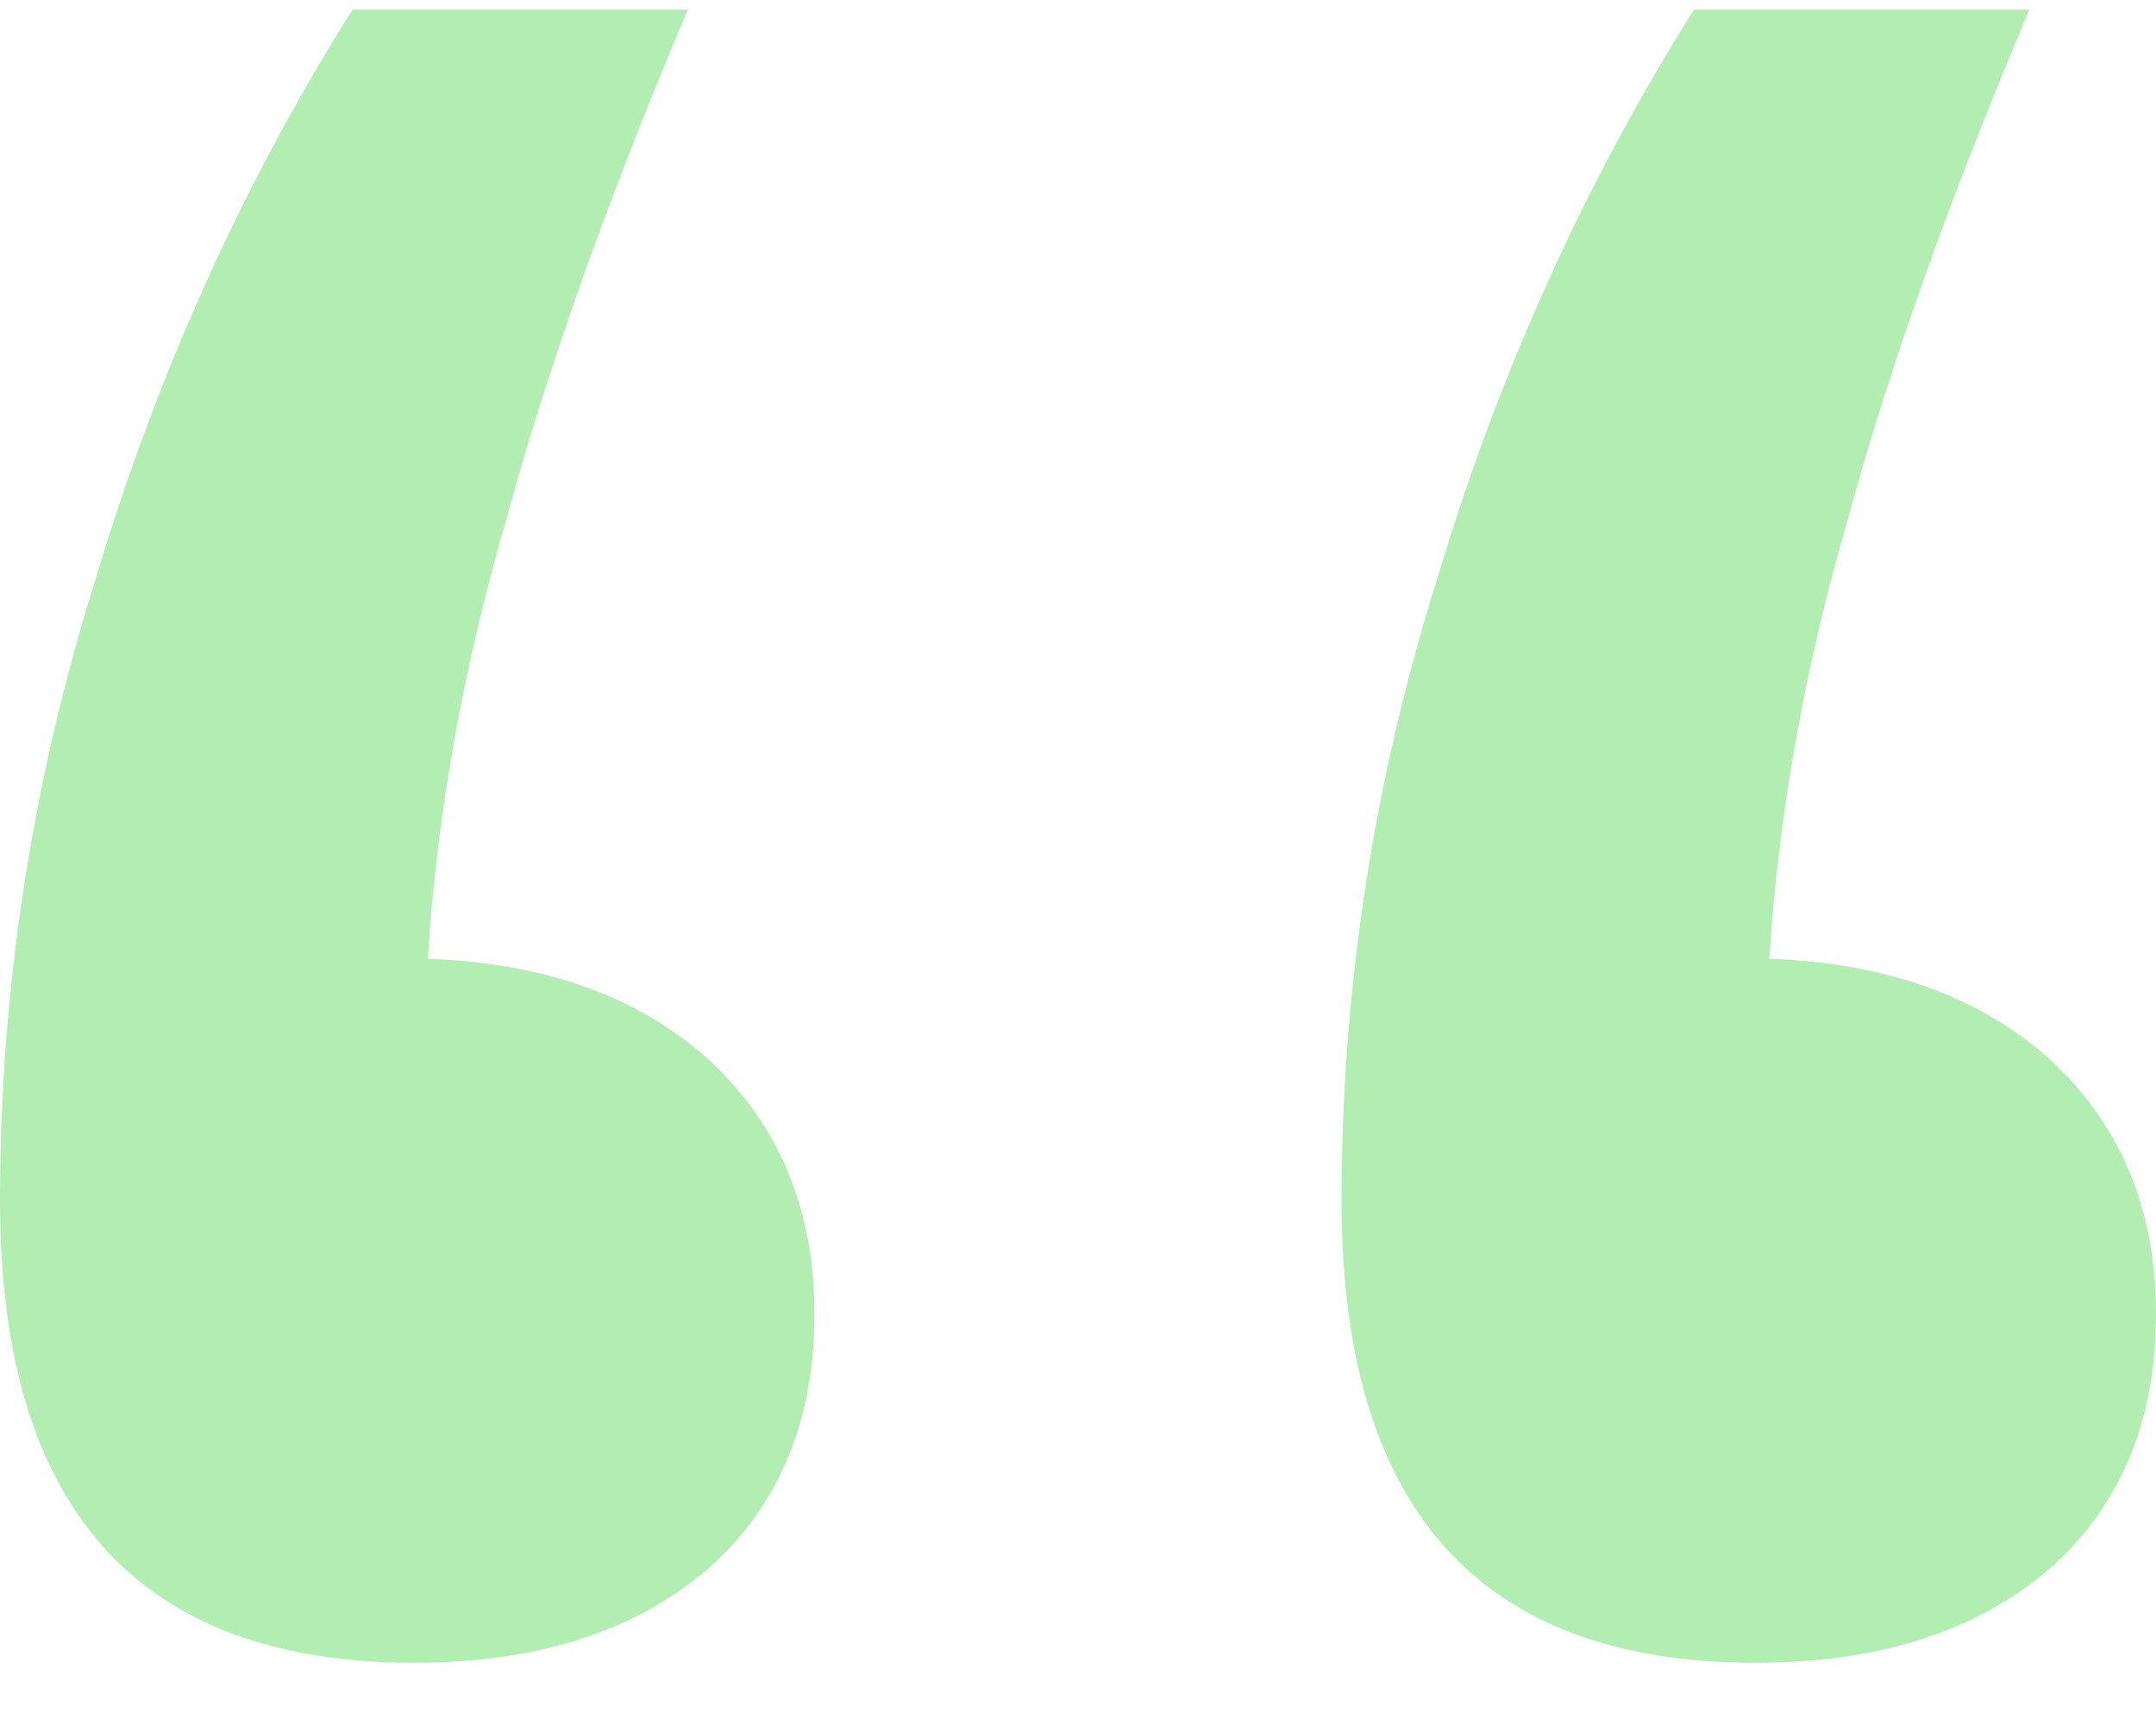 <svg width="30" height="24" viewBox="0 0 30 24" fill="none" xmlns="http://www.w3.org/2000/svg">
<path d="M24.429 23.134C20.587 23.134 18.667 20.991 18.667 16.706C18.667 13.762 19.111 10.876 20 8.048C20.857 5.191 22.048 2.553 23.571 0.134L28.238 0.134C27.127 2.757 26.286 5.119 25.714 7.217C25.111 9.287 24.746 11.328 24.619 13.339C26.27 13.397 27.587 13.878 28.571 14.782C29.524 15.686 30 16.852 30 18.28C30 19.767 29.508 20.948 28.524 21.822C27.508 22.697 26.143 23.134 24.429 23.134ZM5.762 23.134C1.921 23.134 1.87311e-07 20.991 5.61932e-07 16.706C8.19325e-07 13.762 0.444 10.876 1.333 8.048C2.19 5.191 3.381 2.553 4.905 0.134L9.571 0.134C8.46 2.757 7.619 5.119 7.048 7.217C6.444 9.287 6.079 11.328 5.952 13.339C7.603 13.397 8.921 13.878 9.905 14.782C10.857 15.686 11.333 16.852 11.333 18.28C11.333 19.767 10.841 20.948 9.857 21.822C8.841 22.697 7.476 23.134 5.762 23.134Z" fill="#B2EDB1"/>
</svg>
